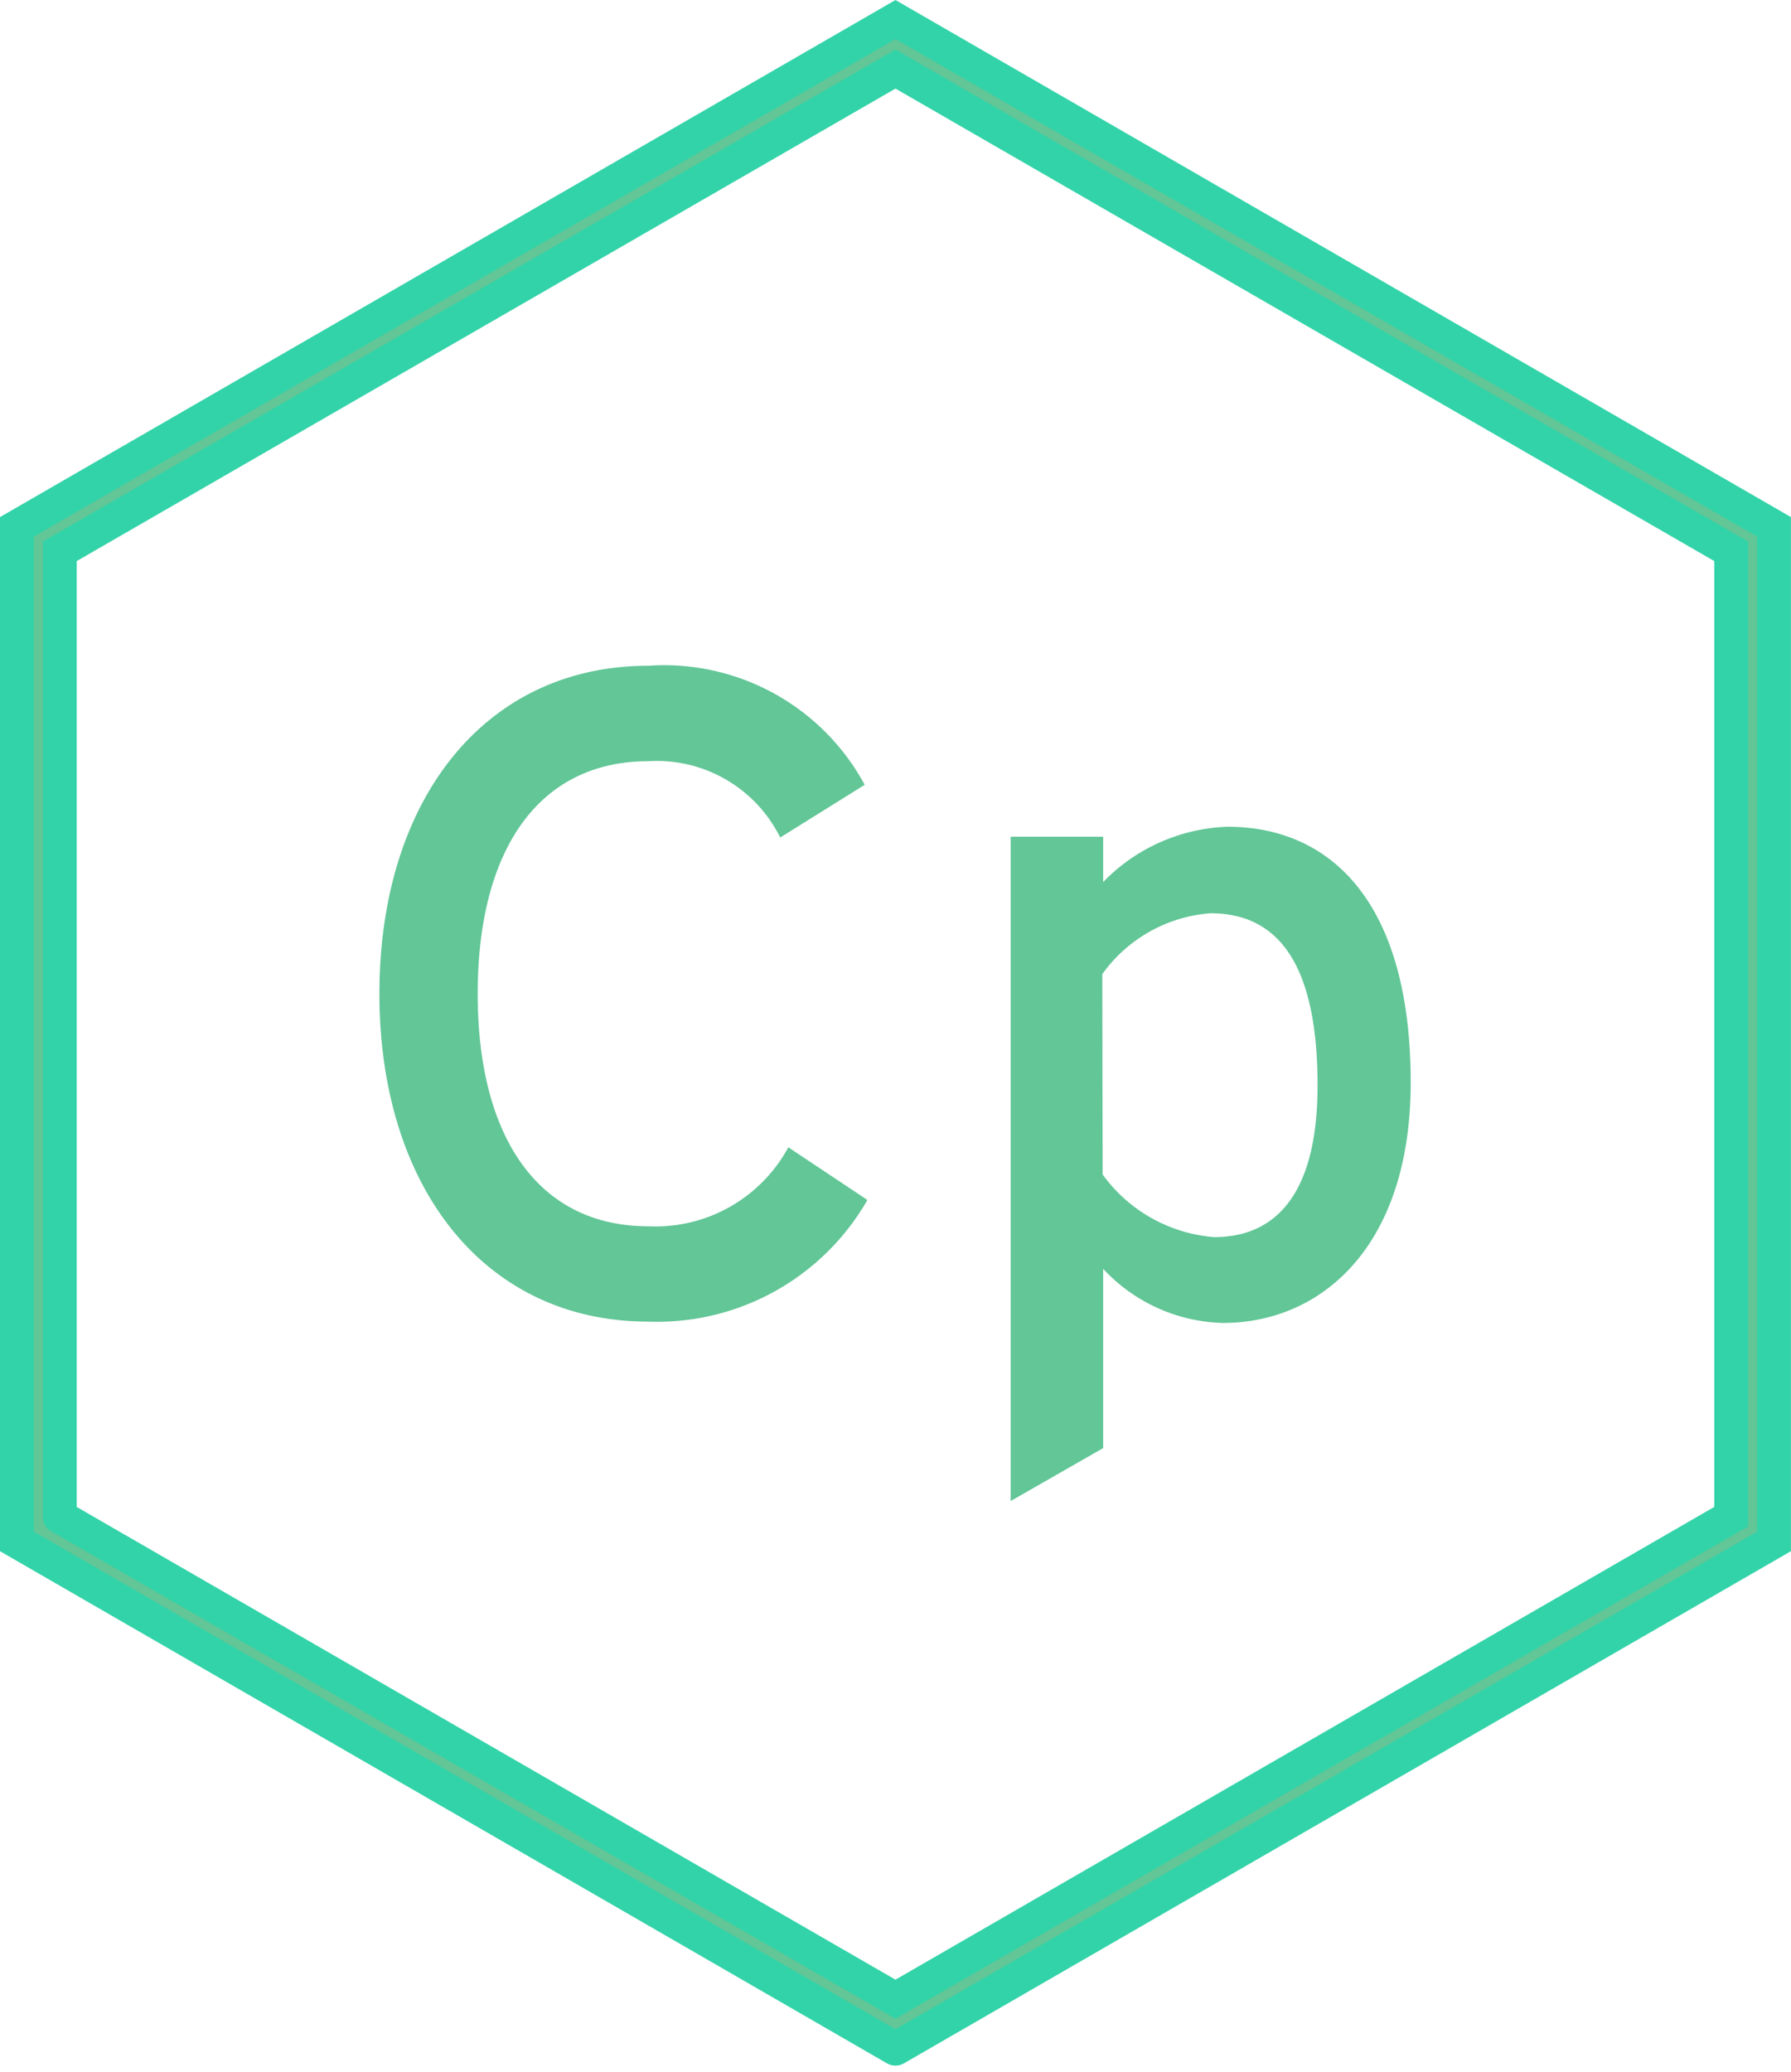 <svg xmlns="http://www.w3.org/2000/svg" width="26.481" height="30.63" viewBox="0 0 26.481 30.63">
  <g id="Comply-Icon" transform="translate(0.25 0.289)">
    <path id="Path_3358" data-name="Path 3358" d="M560.15,286.638l-12.99-7.5v-15l12.99-7.5,12.99,7.5v15l-12.99,7.5m-12.357-7.866,12.357,7.134,12.357-7.134V264.5L560.15,257.37,547.794,264.5v14.268" transform="translate(-547.16 -256.638)" fill="#62c697" stroke="#32d3a8" stroke-linecap="round" stroke-width="0.5"/>
    <path id="Path_3359" data-name="Path 3359" d="M565.738,292.365c-2.43,0-3.975-2-3.975-4.848s1.544-4.848,3.975-4.848a3.37,3.37,0,0,1,3.2,1.76l-1.249.779a2.035,2.035,0,0,0-1.948-1.128c-1.638,0-2.525,1.33-2.525,3.438s.887,3.438,2.525,3.438a2.234,2.234,0,0,0,2.068-1.168l1.169.779A3.582,3.582,0,0,1,565.738,292.365Z" transform="translate(-556.403 -273.115)" fill="#62c697"/>
    <path id="Path_3360" data-name="Path 3360" d="M588.618,298.35V295.7a2.5,2.5,0,0,0,1.771.8c1.462,0,2.776-1.14,2.776-3.554,0-2.682-1.194-3.782-2.709-3.782a2.685,2.685,0,0,0-1.838.818v-.671H587.25v9.822Zm-.013-7.007a2.164,2.164,0,0,1,1.6-.9c1.019,0,1.583.778,1.583,2.548,0,1.489-.537,2.24-1.529,2.24a2.254,2.254,0,0,1-1.649-.926Z" transform="translate(-572.557 -277.23)" fill="#62c697"/>
  </g>
</svg>
